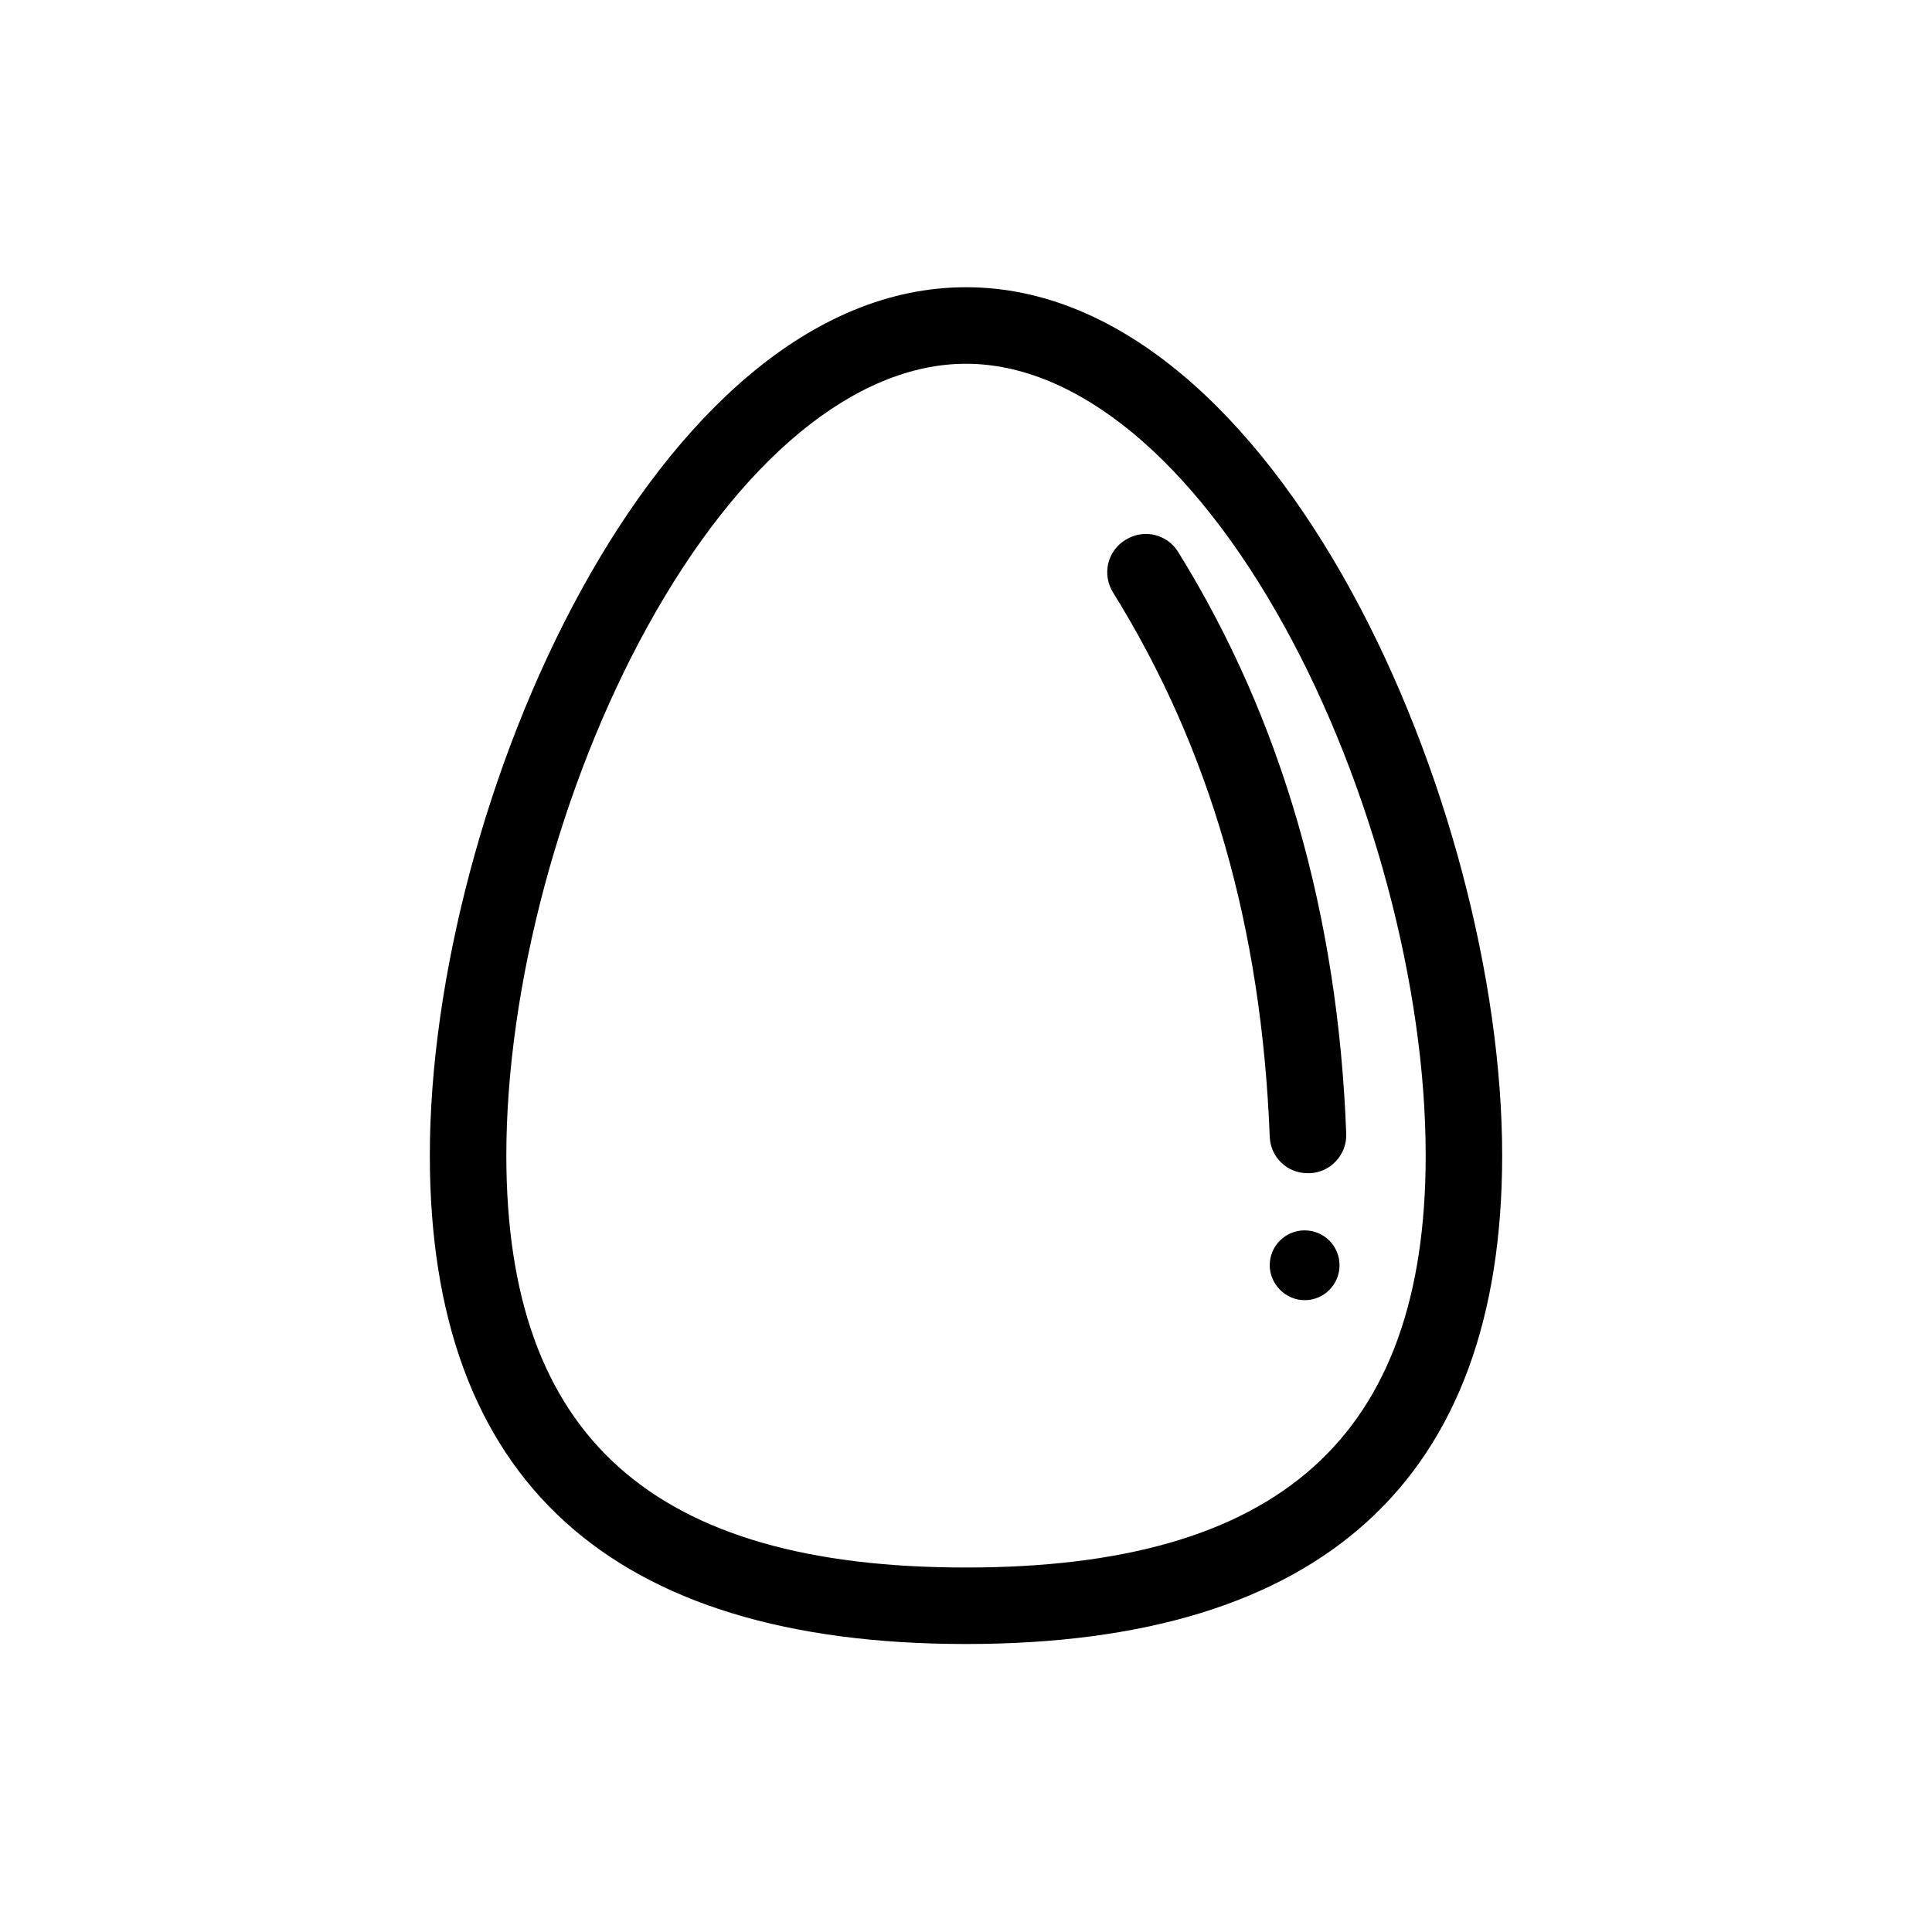 <?xml version="1.0" encoding="UTF-8"?>
<!-- Uploaded to: SVG Repo, www.svgrepo.com, Generator: SVG Repo Mixer Tools -->
<svg fill="#000000" width="800px" height="800px" version="1.1" viewBox="144 144 512 512" xmlns="http://www.w3.org/2000/svg">
 <g>
  <path d="m400 579.68c-94.266 0-142.09-43.492-142.09-129.5 0-92.691 59.629-230.06 142.09-230.06s142.09 137.37 142.09 230.06c0 86.004-47.824 129.5-142.09 129.5zm0-339.28c-29.324 0-60.023 25.387-84.426 69.668-23.027 41.723-37.391 95.449-37.391 140.12 0 74.586 38.77 109.22 121.82 109.22 83.051 0 121.82-34.637 121.82-109.22 0-44.672-14.367-98.398-37.391-140.12-24.41-44.281-55.113-69.668-84.434-69.668z"/>
  <path d="m490.53 454.91c-5.512 0-9.84-4.328-10.035-9.645-2.164-55.496-15.742-102.73-41.523-144.25-2.953-4.723-1.574-11.02 3.344-13.973 4.723-2.953 11.02-1.574 13.973 3.344 27.355 44.082 42.312 96.039 44.477 154.09 0.195 5.512-4.133 10.234-9.645 10.43-0.395 0.004-0.395 0.004-0.59 0.004z"/>
  <path d="m489.74 488.56c5.117 0 9.25-4.133 9.25-9.25 0-5.117-4.133-9.25-9.25-9.25-5.117 0-9.25 4.133-9.25 9.25 0 4.922 4.133 9.25 9.25 9.25z"/>
 </g>
</svg>